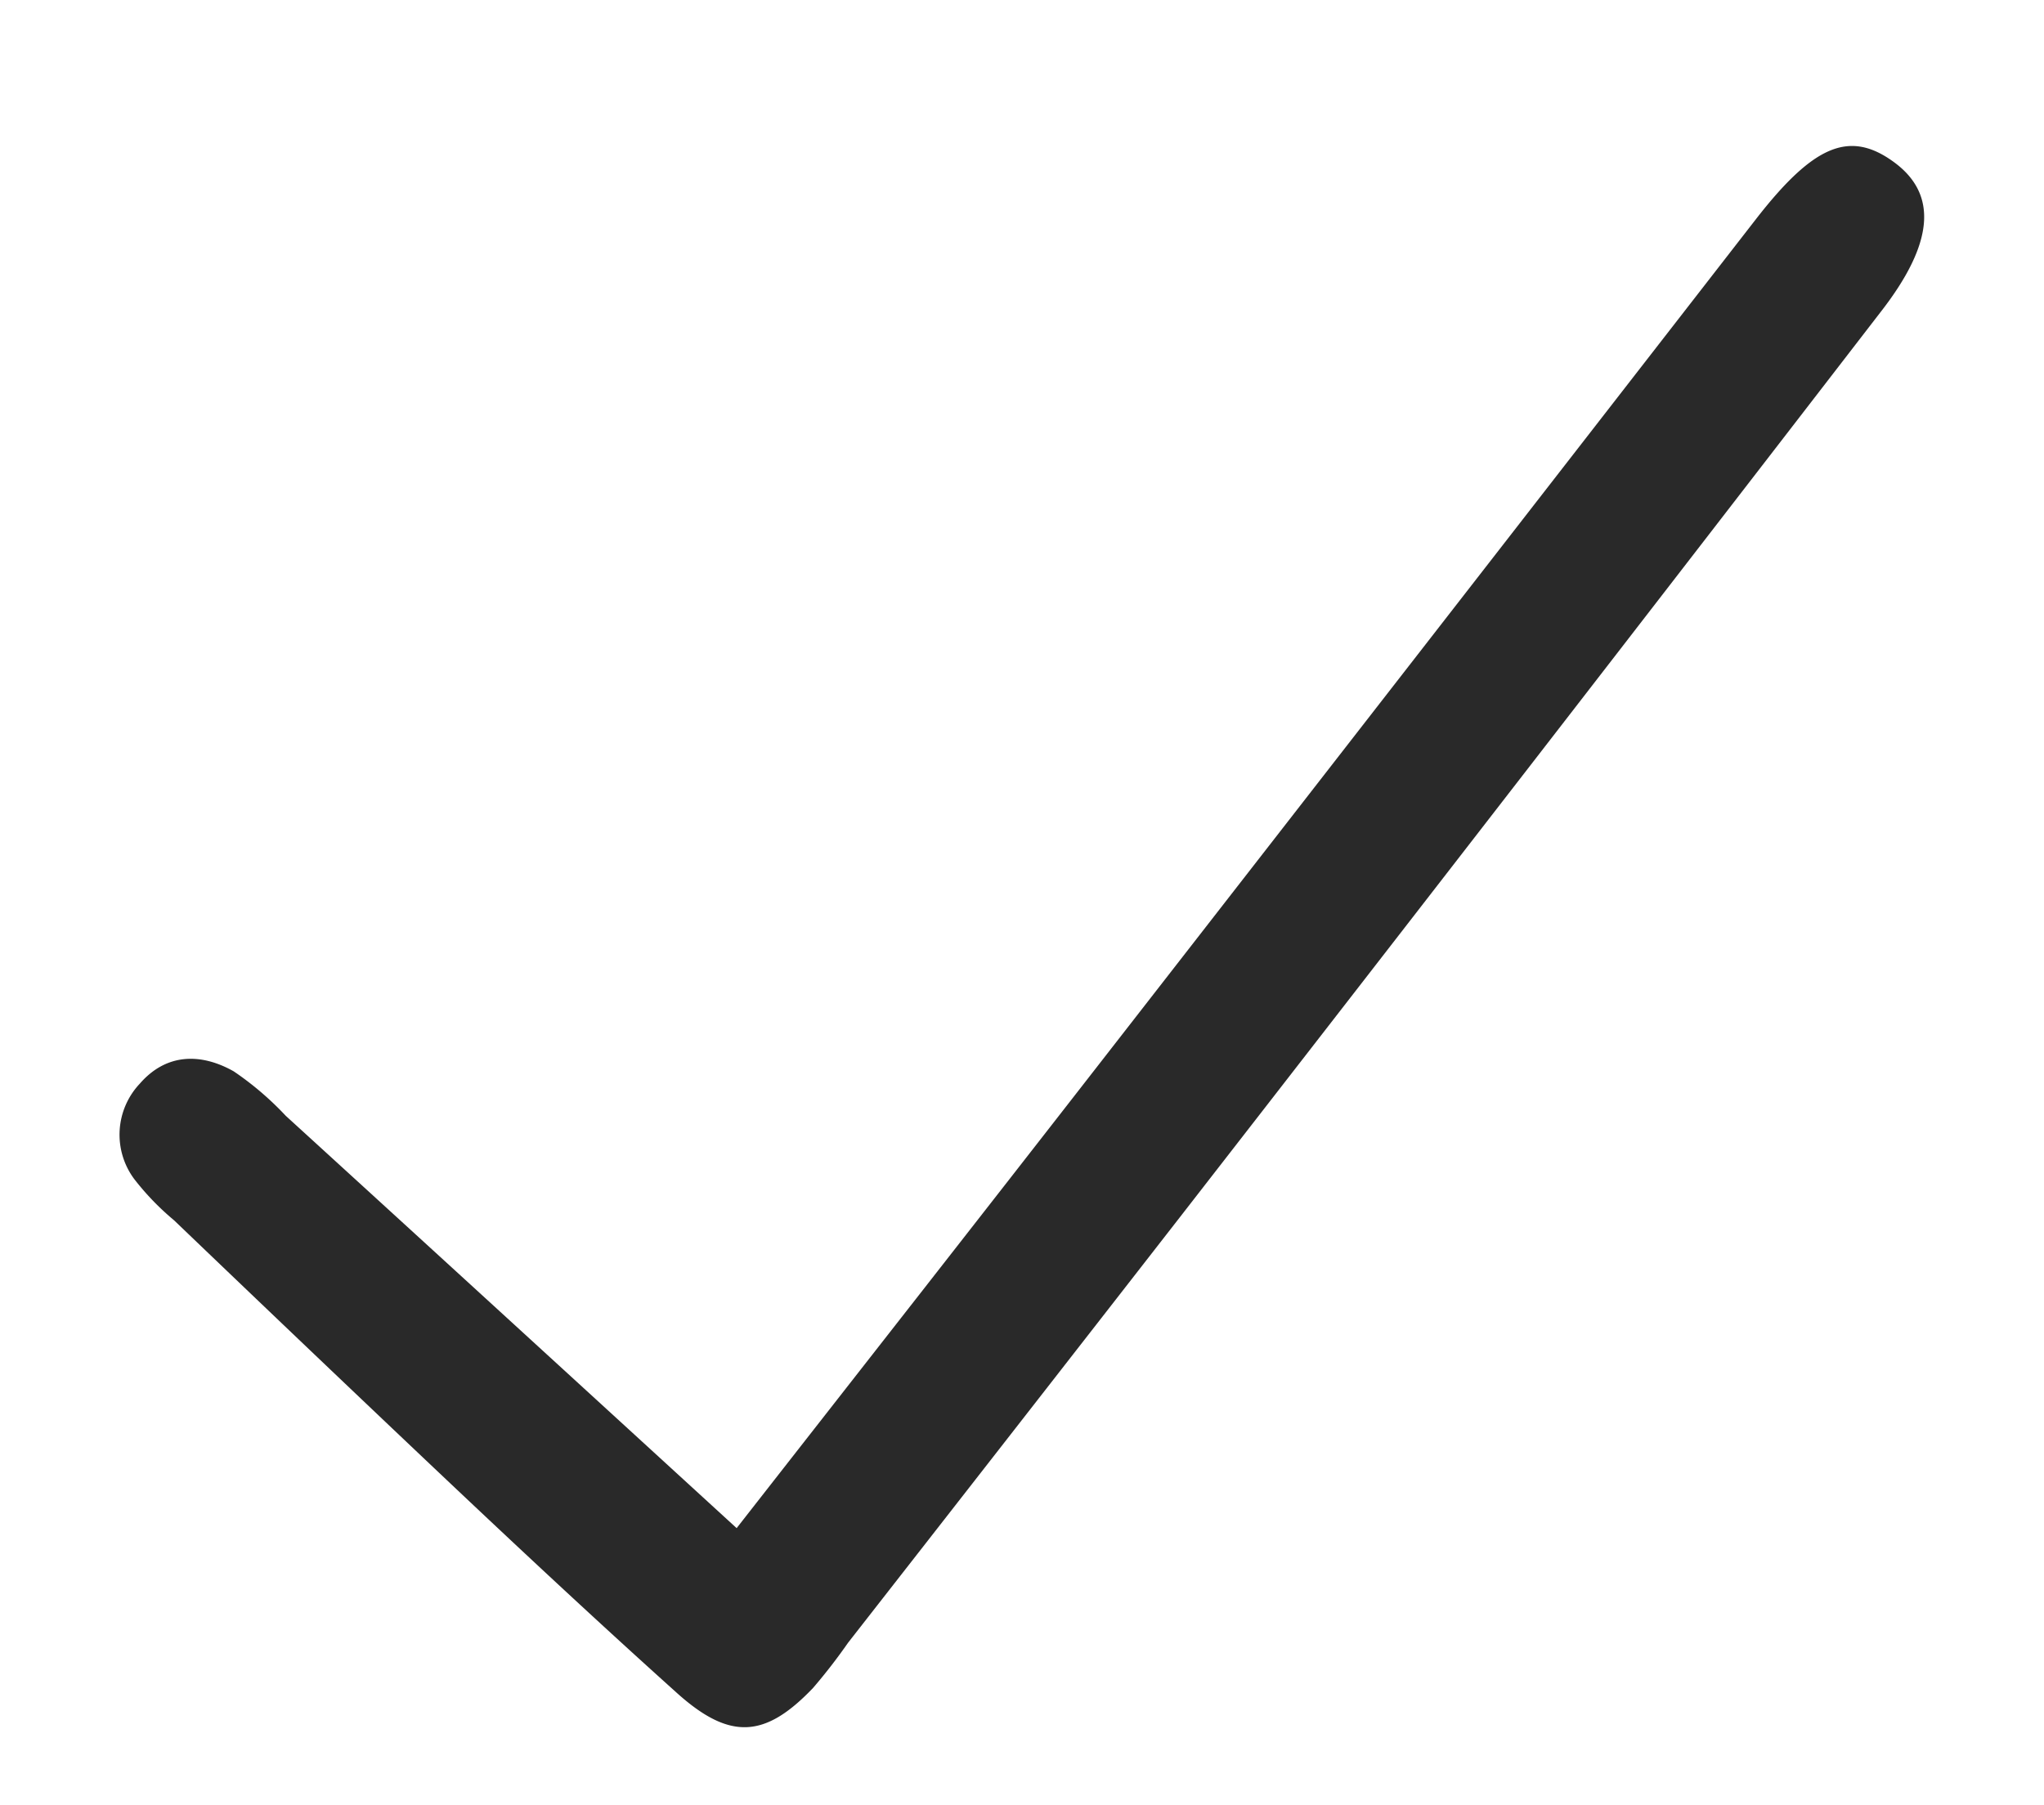 <?xml version="1.0" encoding="UTF-8"?> <svg xmlns="http://www.w3.org/2000/svg" id="Layer_1" data-name="Layer 1" viewBox="0 0 154 136"> <defs> <style>.cls-1{fill:#292929;}</style> </defs> <title>tick</title> <path class="cls-1" d="M55.5,115.15C65,103,74,91.51,83,79.94q24.67-31.7,49.3-63.43c4.36-5.61,7.07-6.73,10.4-4.29s3,6.14-1,11.28Q115.36,57.67,88.85,91.78q-12.45,16-24.95,32a42.92,42.92,0,0,1-2.64,3.41c-3.62,3.79-6.28,4-10.36.29-6.43-5.78-12.74-11.69-19-17.62S19.36,97.94,13.11,91.95a19.85,19.85,0,0,1-3-3.11,5.6,5.6,0,0,1,.43-7.19c2-2.3,4.61-2.31,7.07-.92a23.15,23.15,0,0,1,3.92,3.35C32.61,94.19,43.66,104.31,55.5,115.15Z"></path> </svg> 